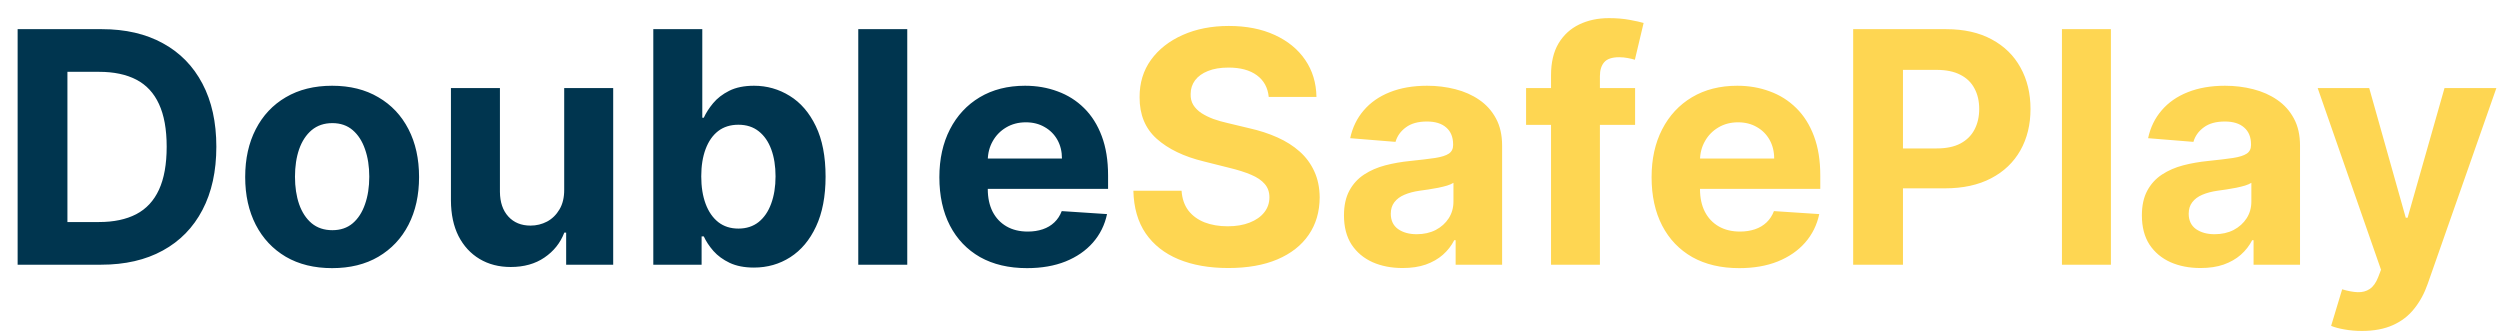 <svg width="134" height="18" viewBox="0 0 134 18" fill="none" xmlns="http://www.w3.org/2000/svg">
<path d="M5.42 14.188H0.945V1.563H5.457C6.727 1.563 7.82 1.816 8.736 2.322C9.653 2.823 10.357 3.544 10.851 4.485C11.348 5.426 11.596 6.552 11.596 7.863C11.596 9.178 11.348 10.308 10.851 11.253C10.357 12.198 9.649 12.924 8.724 13.429C7.803 13.935 6.702 14.188 5.42 14.188ZM3.614 11.901H5.309C6.098 11.901 6.762 11.761 7.3 11.482C7.843 11.198 8.249 10.76 8.521 10.168C8.796 9.573 8.934 8.804 8.934 7.863C8.934 6.93 8.796 6.168 8.521 5.576C8.249 4.984 7.845 4.549 7.306 4.269C6.768 3.99 6.104 3.85 5.315 3.85H3.614V11.901ZM17.802 14.372C16.845 14.372 16.017 14.169 15.318 13.762C14.623 13.351 14.087 12.78 13.709 12.049C13.331 11.313 13.142 10.46 13.142 9.49C13.142 8.512 13.331 7.658 13.709 6.926C14.087 6.191 14.623 5.619 15.318 5.213C16.017 4.802 16.845 4.596 17.802 4.596C18.76 4.596 19.586 4.802 20.28 5.213C20.979 5.619 21.517 6.191 21.895 6.926C22.273 7.658 22.462 8.512 22.462 9.49C22.462 10.46 22.273 11.313 21.895 12.049C21.517 12.78 20.979 13.351 20.28 13.762C19.586 14.169 18.76 14.372 17.802 14.372ZM17.814 12.338C18.25 12.338 18.614 12.215 18.905 11.968C19.197 11.718 19.417 11.377 19.565 10.945C19.717 10.514 19.793 10.023 19.793 9.472C19.793 8.921 19.717 8.43 19.565 7.999C19.417 7.567 19.197 7.226 18.905 6.975C18.614 6.725 18.25 6.599 17.814 6.599C17.375 6.599 17.005 6.725 16.705 6.975C16.409 7.226 16.185 7.567 16.033 7.999C15.885 8.43 15.811 8.921 15.811 9.472C15.811 10.023 15.885 10.514 16.033 10.945C16.185 11.377 16.409 11.718 16.705 11.968C17.005 12.215 17.375 12.338 17.814 12.338ZM30.241 10.156V4.719H32.867V14.188H30.346V12.468H30.247C30.034 13.023 29.678 13.468 29.181 13.805C28.688 14.142 28.086 14.311 27.375 14.311C26.742 14.311 26.185 14.167 25.704 13.879C25.224 13.592 24.848 13.183 24.576 12.653C24.309 12.123 24.174 11.488 24.17 10.748V4.719H26.796V10.28C26.8 10.838 26.95 11.28 27.246 11.605C27.541 11.929 27.938 12.092 28.435 12.092C28.752 12.092 29.047 12.02 29.323 11.876C29.598 11.728 29.82 11.51 29.989 11.223C30.161 10.935 30.245 10.579 30.241 10.156ZM35.017 14.188V1.563H37.643V6.31H37.723C37.838 6.055 38.005 5.796 38.222 5.533C38.444 5.266 38.732 5.044 39.085 4.867C39.443 4.687 39.887 4.596 40.417 4.596C41.107 4.596 41.744 4.777 42.328 5.139C42.911 5.496 43.378 6.036 43.727 6.76C44.076 7.479 44.251 8.381 44.251 9.466C44.251 10.522 44.08 11.414 43.739 12.141C43.402 12.864 42.942 13.413 42.358 13.787C41.779 14.157 41.13 14.342 40.411 14.342C39.901 14.342 39.468 14.257 39.11 14.089C38.757 13.92 38.467 13.709 38.241 13.454C38.015 13.195 37.842 12.934 37.723 12.671H37.606V14.188H35.017ZM37.587 9.453C37.587 10.017 37.666 10.508 37.822 10.927C37.978 11.346 38.204 11.672 38.5 11.907C38.796 12.137 39.155 12.252 39.578 12.252C40.006 12.252 40.367 12.135 40.663 11.901C40.959 11.662 41.183 11.334 41.335 10.914C41.491 10.491 41.569 10.004 41.569 9.453C41.569 8.907 41.493 8.426 41.341 8.011C41.189 7.596 40.965 7.271 40.669 7.037C40.374 6.803 40.01 6.686 39.578 6.686C39.151 6.686 38.789 6.799 38.493 7.025C38.202 7.251 37.978 7.571 37.822 7.986C37.666 8.401 37.587 8.89 37.587 9.453ZM48.629 1.563V14.188H46.003V1.563H48.629ZM55.047 14.372C54.073 14.372 53.235 14.175 52.532 13.781C51.834 13.382 51.295 12.819 50.917 12.092C50.539 11.36 50.35 10.495 50.35 9.497C50.35 8.523 50.539 7.668 50.917 6.932C51.295 6.197 51.828 5.623 52.514 5.213C53.204 4.802 54.014 4.596 54.943 4.596C55.567 4.596 56.149 4.697 56.687 4.898C57.229 5.095 57.702 5.393 58.105 5.792C58.511 6.191 58.828 6.692 59.054 7.296C59.28 7.896 59.393 8.599 59.393 9.404V10.125H51.398V8.498H56.921C56.921 8.12 56.839 7.785 56.675 7.493C56.51 7.202 56.282 6.973 55.99 6.809C55.703 6.641 55.368 6.556 54.986 6.556C54.587 6.556 54.234 6.649 53.925 6.834C53.621 7.015 53.383 7.259 53.21 7.567C53.038 7.871 52.949 8.21 52.945 8.584V10.132C52.945 10.6 53.032 11.005 53.204 11.346C53.381 11.687 53.63 11.95 53.95 12.135C54.271 12.32 54.651 12.412 55.09 12.412C55.382 12.412 55.649 12.371 55.892 12.289C56.134 12.207 56.342 12.084 56.514 11.919C56.687 11.755 56.818 11.553 56.909 11.315L59.337 11.475C59.214 12.059 58.961 12.568 58.579 13.004C58.201 13.435 57.712 13.773 57.112 14.015C56.516 14.253 55.828 14.372 55.047 14.372Z" fill="#00354F"/>
<path d="M68.004 5.194C67.955 4.697 67.743 4.311 67.369 4.035C66.995 3.76 66.488 3.622 65.847 3.622C65.411 3.622 65.043 3.684 64.743 3.807C64.443 3.926 64.213 4.093 64.053 4.306C63.897 4.52 63.819 4.763 63.819 5.034C63.81 5.26 63.858 5.457 63.961 5.626C64.067 5.794 64.213 5.94 64.398 6.063C64.583 6.182 64.797 6.287 65.039 6.378C65.282 6.464 65.541 6.538 65.816 6.599L66.95 6.871C67.501 6.994 68.006 7.158 68.466 7.364C68.927 7.569 69.325 7.822 69.662 8.122C69.999 8.422 70.26 8.775 70.445 9.182C70.634 9.589 70.731 10.056 70.735 10.582C70.731 11.354 70.534 12.024 70.143 12.591C69.757 13.154 69.198 13.592 68.466 13.904C67.739 14.212 66.862 14.366 65.834 14.366C64.815 14.366 63.928 14.21 63.172 13.898C62.419 13.585 61.832 13.123 61.409 12.511C60.989 11.895 60.77 11.132 60.749 10.224H63.332C63.361 10.647 63.482 11.001 63.696 11.284C63.913 11.564 64.203 11.775 64.565 11.919C64.93 12.059 65.343 12.129 65.804 12.129C66.256 12.129 66.648 12.063 66.981 11.931C67.318 11.8 67.579 11.617 67.764 11.383C67.949 11.149 68.041 10.879 68.041 10.575C68.041 10.292 67.957 10.053 67.788 9.86C67.624 9.667 67.382 9.503 67.061 9.367C66.745 9.232 66.356 9.108 65.896 8.997L64.522 8.652C63.457 8.393 62.617 7.988 62 7.438C61.384 6.887 61.078 6.145 61.082 5.213C61.078 4.448 61.281 3.78 61.692 3.209C62.107 2.638 62.676 2.192 63.4 1.872C64.123 1.551 64.945 1.391 65.865 1.391C66.802 1.391 67.62 1.551 68.319 1.872C69.021 2.192 69.568 2.638 69.958 3.209C70.349 3.78 70.55 4.442 70.562 5.194H68.004ZM75.181 14.366C74.577 14.366 74.038 14.261 73.566 14.052C73.093 13.838 72.719 13.524 72.444 13.109C72.173 12.69 72.037 12.168 72.037 11.543C72.037 11.017 72.134 10.575 72.327 10.218C72.52 9.86 72.783 9.573 73.116 9.355C73.449 9.137 73.827 8.973 74.25 8.862C74.677 8.751 75.125 8.673 75.594 8.627C76.144 8.57 76.588 8.517 76.925 8.467C77.262 8.414 77.507 8.336 77.659 8.233C77.811 8.13 77.887 7.978 77.887 7.777V7.74C77.887 7.349 77.763 7.047 77.517 6.834C77.275 6.62 76.929 6.513 76.481 6.513C76.009 6.513 75.633 6.618 75.353 6.828C75.074 7.033 74.889 7.292 74.799 7.604L72.37 7.407C72.493 6.832 72.736 6.334 73.097 5.915C73.459 5.492 73.925 5.167 74.496 4.941C75.072 4.711 75.738 4.596 76.494 4.596C77.02 4.596 77.523 4.658 78.004 4.781C78.489 4.904 78.918 5.095 79.292 5.354C79.67 5.613 79.968 5.946 80.186 6.353C80.404 6.756 80.513 7.239 80.513 7.801V14.188H78.022V12.874H77.948C77.796 13.17 77.593 13.431 77.338 13.657C77.083 13.879 76.777 14.054 76.42 14.181C76.062 14.305 75.649 14.366 75.181 14.366ZM75.933 12.554C76.319 12.554 76.66 12.478 76.956 12.326C77.252 12.17 77.484 11.96 77.653 11.697C77.821 11.434 77.905 11.136 77.905 10.803V9.799C77.823 9.852 77.71 9.901 77.566 9.947C77.427 9.988 77.268 10.027 77.092 10.064C76.915 10.097 76.738 10.127 76.561 10.156C76.385 10.181 76.225 10.203 76.081 10.224C75.772 10.269 75.503 10.341 75.273 10.44C75.043 10.538 74.864 10.672 74.737 10.84C74.61 11.005 74.546 11.21 74.546 11.457C74.546 11.814 74.675 12.088 74.934 12.277C75.197 12.461 75.53 12.554 75.933 12.554ZM87.641 4.719V6.692H81.798V4.719H87.641ZM83.135 14.188V4.035C83.135 3.349 83.269 2.78 83.536 2.328C83.807 1.876 84.177 1.537 84.646 1.311C85.114 1.085 85.646 0.972 86.242 0.972C86.645 0.972 87.013 1.002 87.346 1.064C87.683 1.126 87.933 1.181 88.098 1.231L87.629 3.203C87.526 3.17 87.399 3.139 87.247 3.111C87.099 3.082 86.947 3.067 86.791 3.067C86.405 3.067 86.135 3.158 85.983 3.339C85.831 3.515 85.755 3.764 85.755 4.085V14.188H83.135ZM93.222 14.372C92.248 14.372 91.409 14.175 90.707 13.781C90.008 13.382 89.47 12.819 89.092 12.092C88.713 11.36 88.525 10.495 88.525 9.497C88.525 8.523 88.713 7.668 89.092 6.932C89.47 6.197 90.002 5.623 90.688 5.213C91.379 4.802 92.188 4.596 93.117 4.596C93.741 4.596 94.323 4.697 94.861 4.898C95.404 5.095 95.876 5.393 96.279 5.792C96.686 6.191 97.002 6.692 97.228 7.296C97.454 7.896 97.567 8.599 97.567 9.404V10.125H89.572V8.498H95.096C95.096 8.12 95.013 7.785 94.849 7.493C94.684 7.202 94.456 6.973 94.165 6.809C93.877 6.641 93.542 6.556 93.16 6.556C92.761 6.556 92.408 6.649 92.1 6.834C91.796 7.015 91.557 7.259 91.385 7.567C91.212 7.871 91.124 8.21 91.12 8.584V10.132C91.12 10.6 91.206 11.005 91.379 11.346C91.555 11.687 91.804 11.95 92.124 12.135C92.445 12.32 92.825 12.412 93.265 12.412C93.556 12.412 93.824 12.371 94.066 12.289C94.308 12.207 94.516 12.084 94.689 11.919C94.861 11.755 94.993 11.553 95.083 11.315L97.512 11.475C97.388 12.059 97.136 12.568 96.754 13.004C96.376 13.435 95.886 13.773 95.287 14.015C94.691 14.253 94.002 14.372 93.222 14.372ZM99.33 14.188V1.563H104.311C105.268 1.563 106.084 1.746 106.758 2.112C107.432 2.474 107.946 2.977 108.299 3.622C108.656 4.263 108.835 5.003 108.835 5.841C108.835 6.68 108.654 7.419 108.293 8.06C107.931 8.701 107.407 9.201 106.721 9.558C106.039 9.916 105.213 10.095 104.243 10.095H101.068V7.956H103.811C104.325 7.956 104.748 7.867 105.081 7.691C105.418 7.51 105.669 7.261 105.833 6.945C106.002 6.624 106.086 6.256 106.086 5.841C106.086 5.422 106.002 5.056 105.833 4.744C105.669 4.428 105.418 4.183 105.081 4.011C104.744 3.834 104.317 3.745 103.799 3.745H101.999V14.188H99.33ZM113.145 1.563V14.188H110.52V1.563H113.145ZM117.949 14.366C117.345 14.366 116.806 14.261 116.334 14.052C115.861 13.838 115.487 13.524 115.212 13.109C114.941 12.69 114.805 12.168 114.805 11.543C114.805 11.017 114.902 10.575 115.095 10.218C115.288 9.86 115.551 9.573 115.884 9.355C116.217 9.137 116.595 8.973 117.018 8.862C117.445 8.751 117.893 8.673 118.362 8.627C118.913 8.57 119.356 8.517 119.693 8.467C120.03 8.414 120.275 8.336 120.427 8.233C120.579 8.13 120.655 7.978 120.655 7.777V7.74C120.655 7.349 120.532 7.047 120.285 6.834C120.043 6.62 119.697 6.513 119.25 6.513C118.777 6.513 118.401 6.618 118.121 6.828C117.842 7.033 117.657 7.292 117.567 7.604L115.138 7.407C115.261 6.832 115.504 6.334 115.865 5.915C116.227 5.492 116.693 5.167 117.265 4.941C117.84 4.711 118.506 4.596 119.262 4.596C119.788 4.596 120.291 4.658 120.772 4.781C121.257 4.904 121.686 5.095 122.06 5.354C122.438 5.613 122.736 5.946 122.954 6.353C123.172 6.756 123.281 7.239 123.281 7.801V14.188H120.791V12.874H120.717C120.565 13.17 120.361 13.431 120.106 13.657C119.852 13.879 119.545 14.054 119.188 14.181C118.83 14.305 118.417 14.366 117.949 14.366ZM118.701 12.554C119.087 12.554 119.428 12.478 119.724 12.326C120.02 12.17 120.252 11.96 120.421 11.697C120.589 11.434 120.673 11.136 120.673 10.803V9.799C120.591 9.852 120.478 9.901 120.334 9.947C120.195 9.988 120.036 10.027 119.86 10.064C119.683 10.097 119.506 10.127 119.33 10.156C119.153 10.181 118.993 10.203 118.849 10.224C118.541 10.269 118.271 10.341 118.041 10.44C117.811 10.538 117.632 10.672 117.505 10.84C117.378 11.005 117.314 11.21 117.314 11.457C117.314 11.814 117.443 12.088 117.702 12.277C117.965 12.461 118.298 12.554 118.701 12.554ZM126.6 17.738C126.267 17.738 125.955 17.711 125.663 17.658C125.376 17.609 125.137 17.545 124.948 17.467L125.54 15.507C125.848 15.601 126.126 15.652 126.372 15.661C126.623 15.669 126.839 15.611 127.019 15.488C127.204 15.365 127.354 15.155 127.469 14.859L127.623 14.459L124.227 4.719H126.989L128.949 11.672H129.047L131.026 4.719H133.806L130.126 15.211C129.949 15.72 129.709 16.164 129.405 16.542C129.105 16.924 128.725 17.218 128.265 17.424C127.804 17.633 127.249 17.738 126.6 17.738Z" fill="#FED652"/>
</svg>
